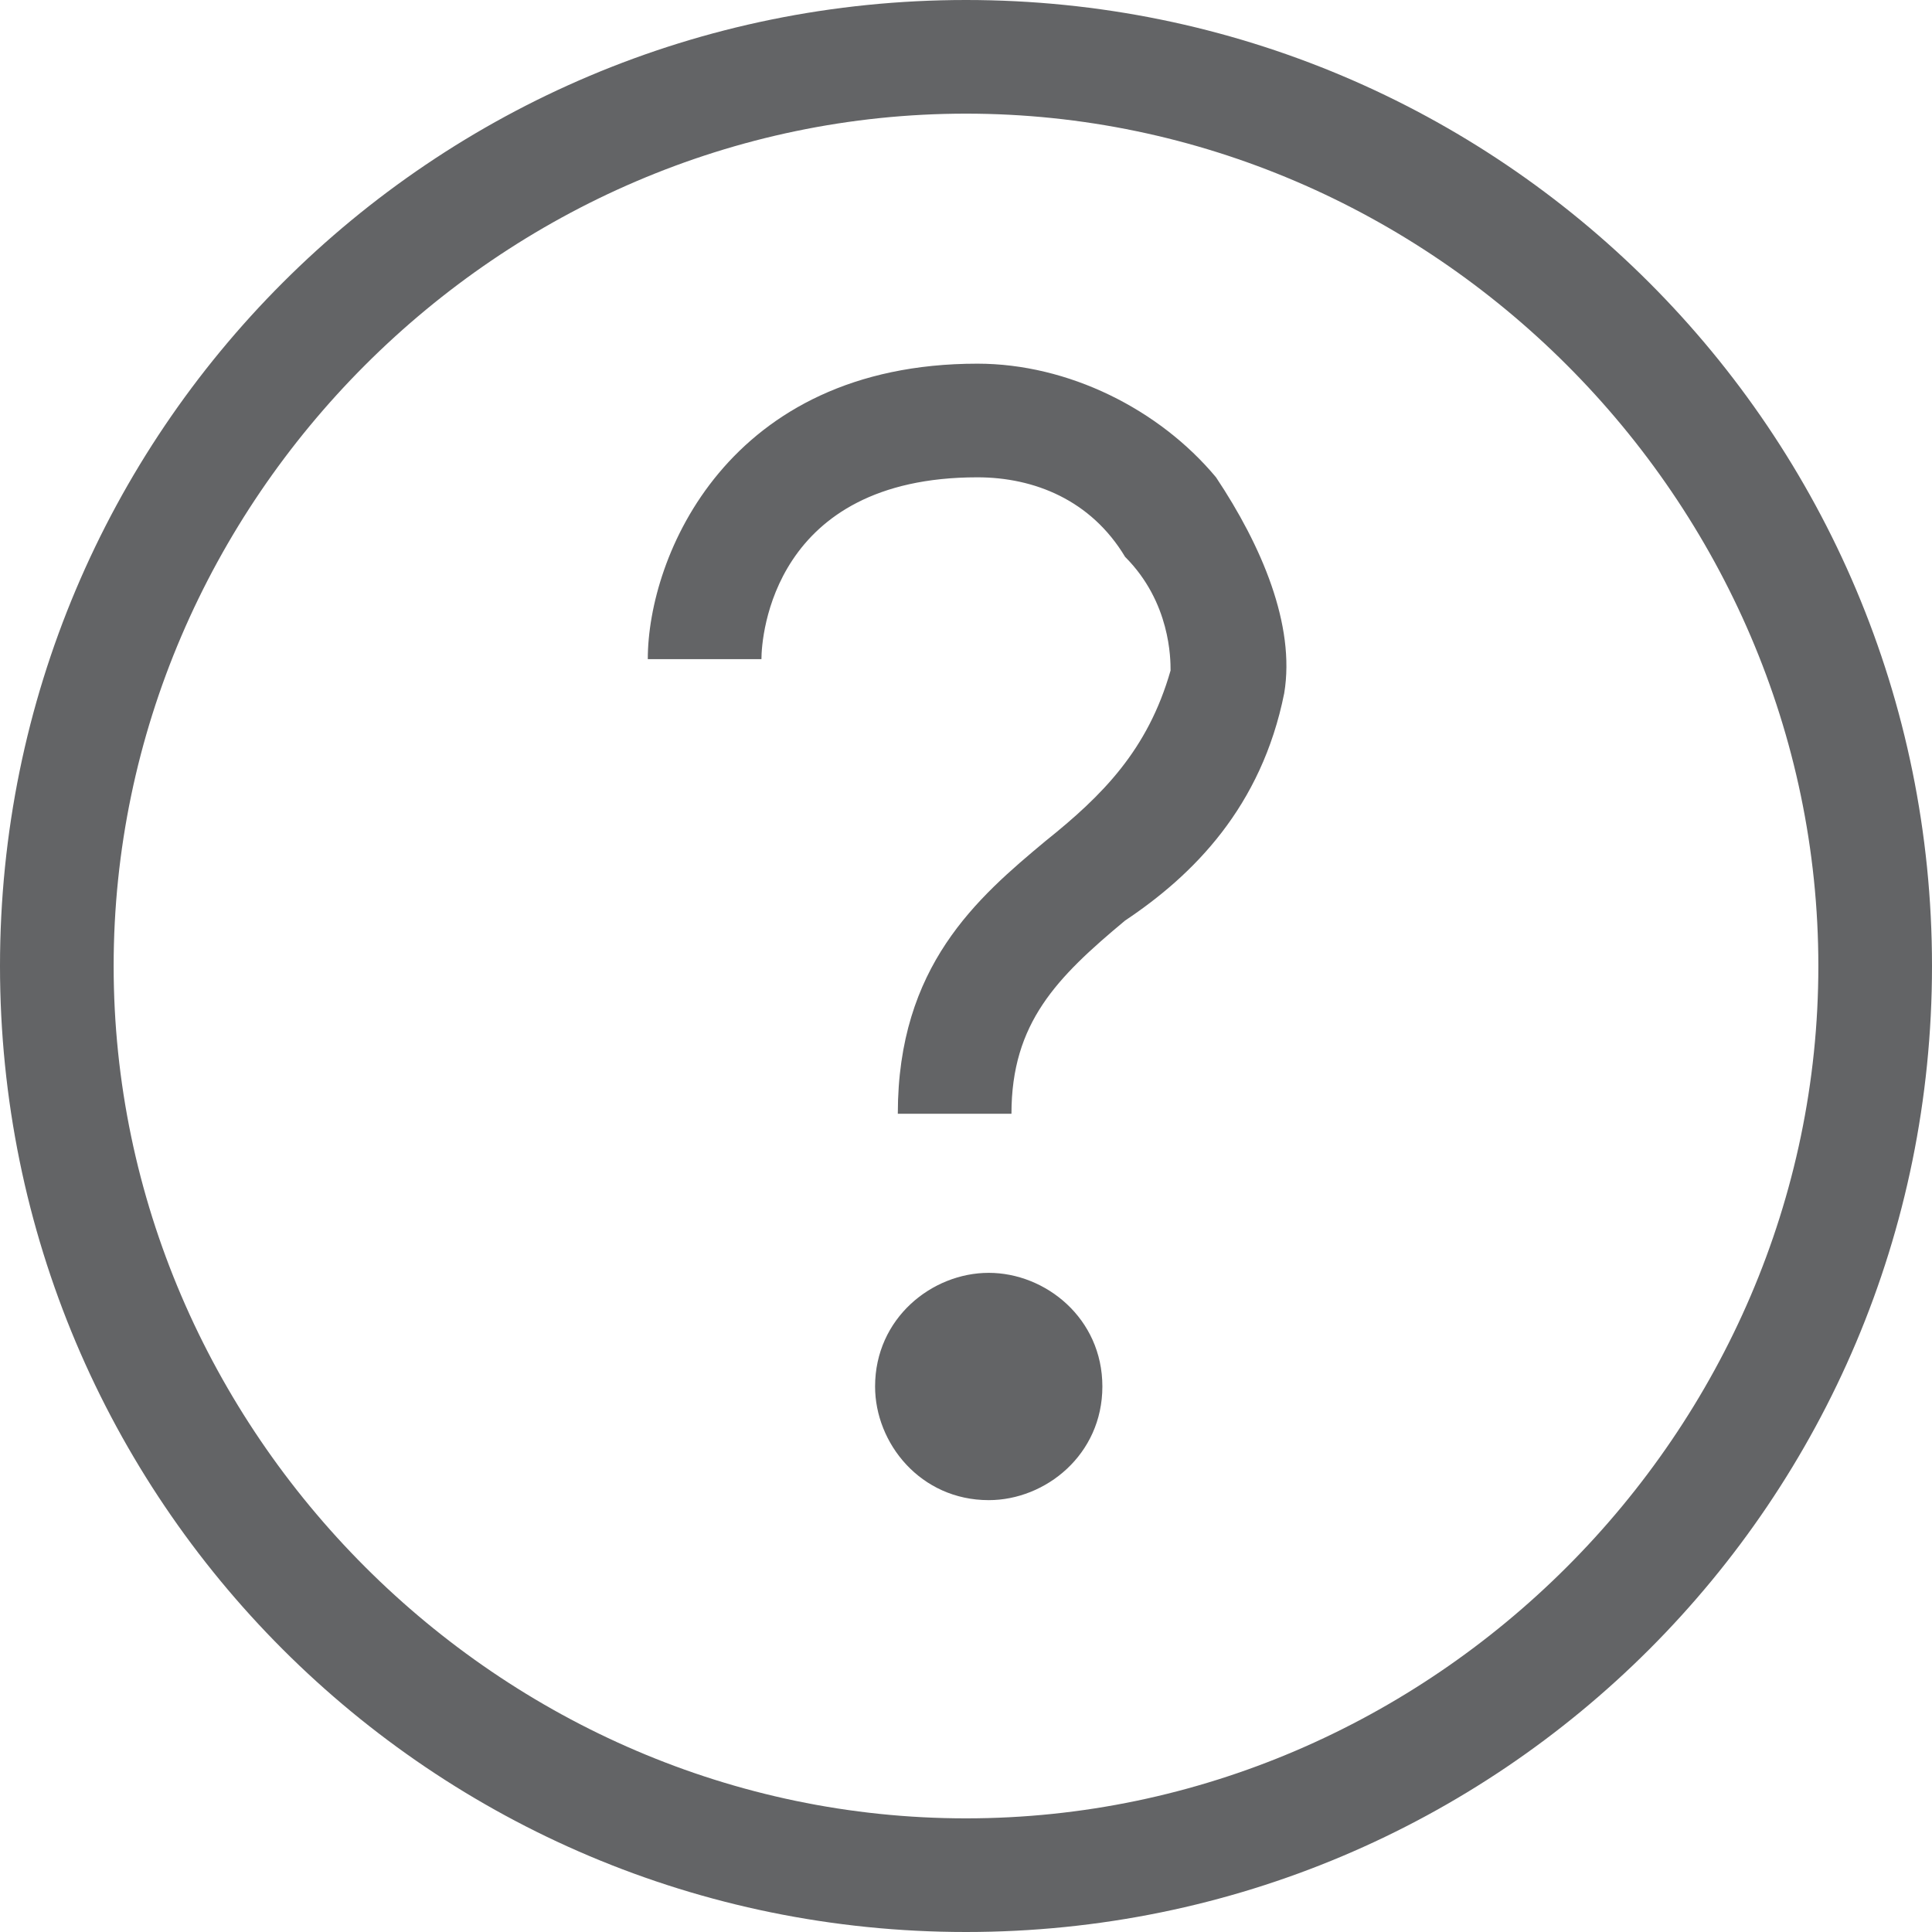 <?xml version="1.0" encoding="utf-8"?>
<!-- Generator: Adobe Illustrator 23.0.3, SVG Export Plug-In . SVG Version: 6.00 Build 0)  -->
<svg version="1.1" id="Layer_1" xmlns="http://www.w3.org/2000/svg" xmlns:xlink="http://www.w3.org/1999/xlink" x="0px" y="0px"
	 viewBox="0 0 17 17" style="enable-background:new 0 0 17 17;" xml:space="preserve">
<style type="text/css">
	.st0{fill:#636466;}
</style>
<path class="st0" d="M8.5,0C3.8,0,0,3.8,0,8.5S3.8,17,8.5,17S17,13.2,17,8.5S13.2,0,8.5,0z M8.5,16C4.4,16,1,12.6,1,8.5S4.4,1,8.5,1
	S16,4.4,16,8.5S12.6,16,8.5,16z M9.7,12.2c0,0.6-0.5,1-1,1c-0.6,0-1-0.5-1-1c0-0.6,0.5-1,1-1C9.2,11.2,9.7,11.6,9.7,12.2z M10.7,4.2
	c0.4,0.6,0.7,1.3,0.6,1.9c-0.2,1-0.8,1.6-1.4,2C9.3,8.6,8.9,9,8.9,9.8h-1c0-1.3,0.7-1.9,1.3-2.4c0.5-0.4,0.9-0.8,1.1-1.5
	c0-0.1,0-0.6-0.4-1C9.6,4.4,9.1,4.2,8.6,4.2c-1.8,0-1.9,1.4-1.9,1.6l-1,0c0-0.9,0.7-2.6,2.9-2.6C9.4,3.2,10.2,3.6,10.7,4.2z"/>
</svg>
